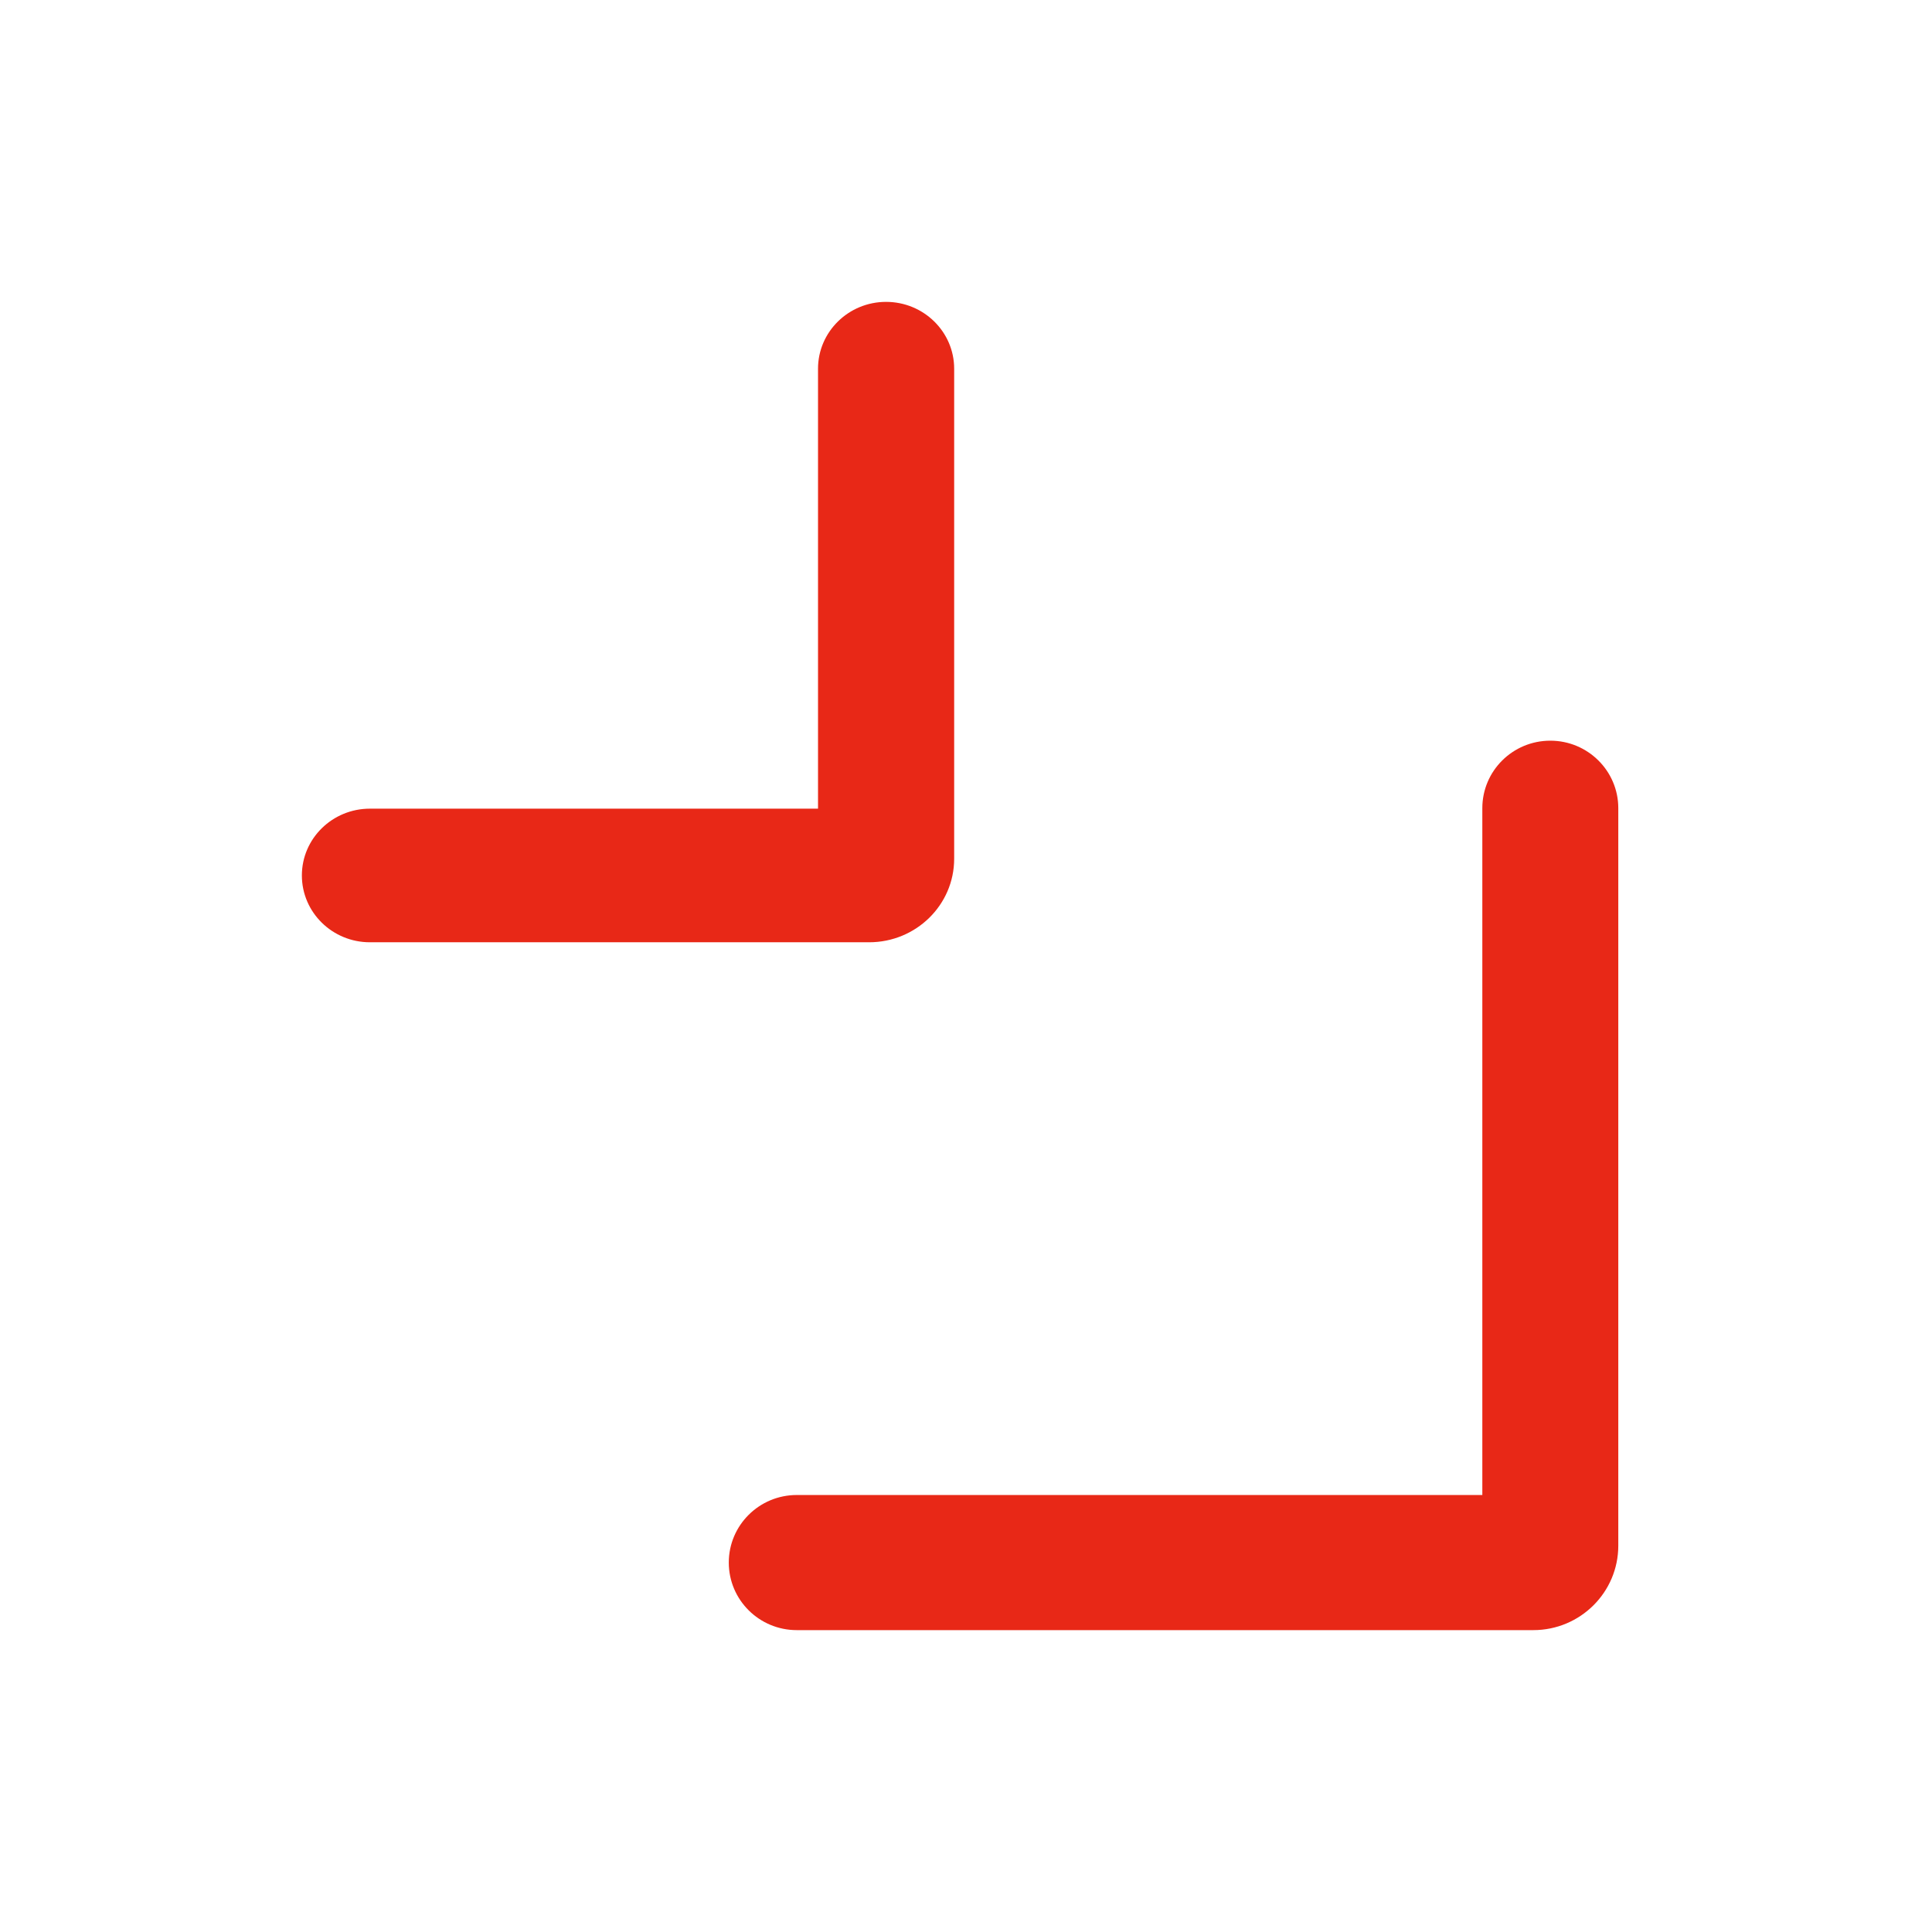 <svg xmlns="http://www.w3.org/2000/svg" version="1.1" xmlns:xlink="http://www.w3.org/1999/xlink" xmlns:svgjs="http://svgjs.dev/svgjs" width="32" height="32"><svg width="32" height="32" viewBox="0 0 32 32" fill="none" xmlns="http://www.w3.org/2000/svg">
<path fill-rule="evenodd" clip-rule="evenodd" d="M14.676 5C15.299 5 15.804 5.496 15.804 6.107V14.224C15.804 14.988 15.173 15.607 14.395 15.607H6.127C5.505 15.607 5 15.112 5 14.5C5 13.889 5.505 13.394 6.127 13.394H13.549V6.107C13.549 5.496 14.054 5 14.676 5Z" fill="#E82817"></path>
<path fill-rule="evenodd" clip-rule="evenodd" d="M25.678 12.268C26.299 12.268 26.804 12.768 26.804 13.386V25.601C26.804 26.374 26.173 27 25.396 27H13.197C12.575 27 12.071 26.499 12.071 25.881C12.071 25.263 12.575 24.762 13.197 24.762H24.552V13.386C24.552 12.768 25.056 12.268 25.678 12.268Z" fill="#E82817"></path>
</svg><style>@media (prefers-color-scheme: light) { :root { filter: none; } }
@media (prefers-color-scheme: dark) { :root { filter: none; } }
</style></svg>